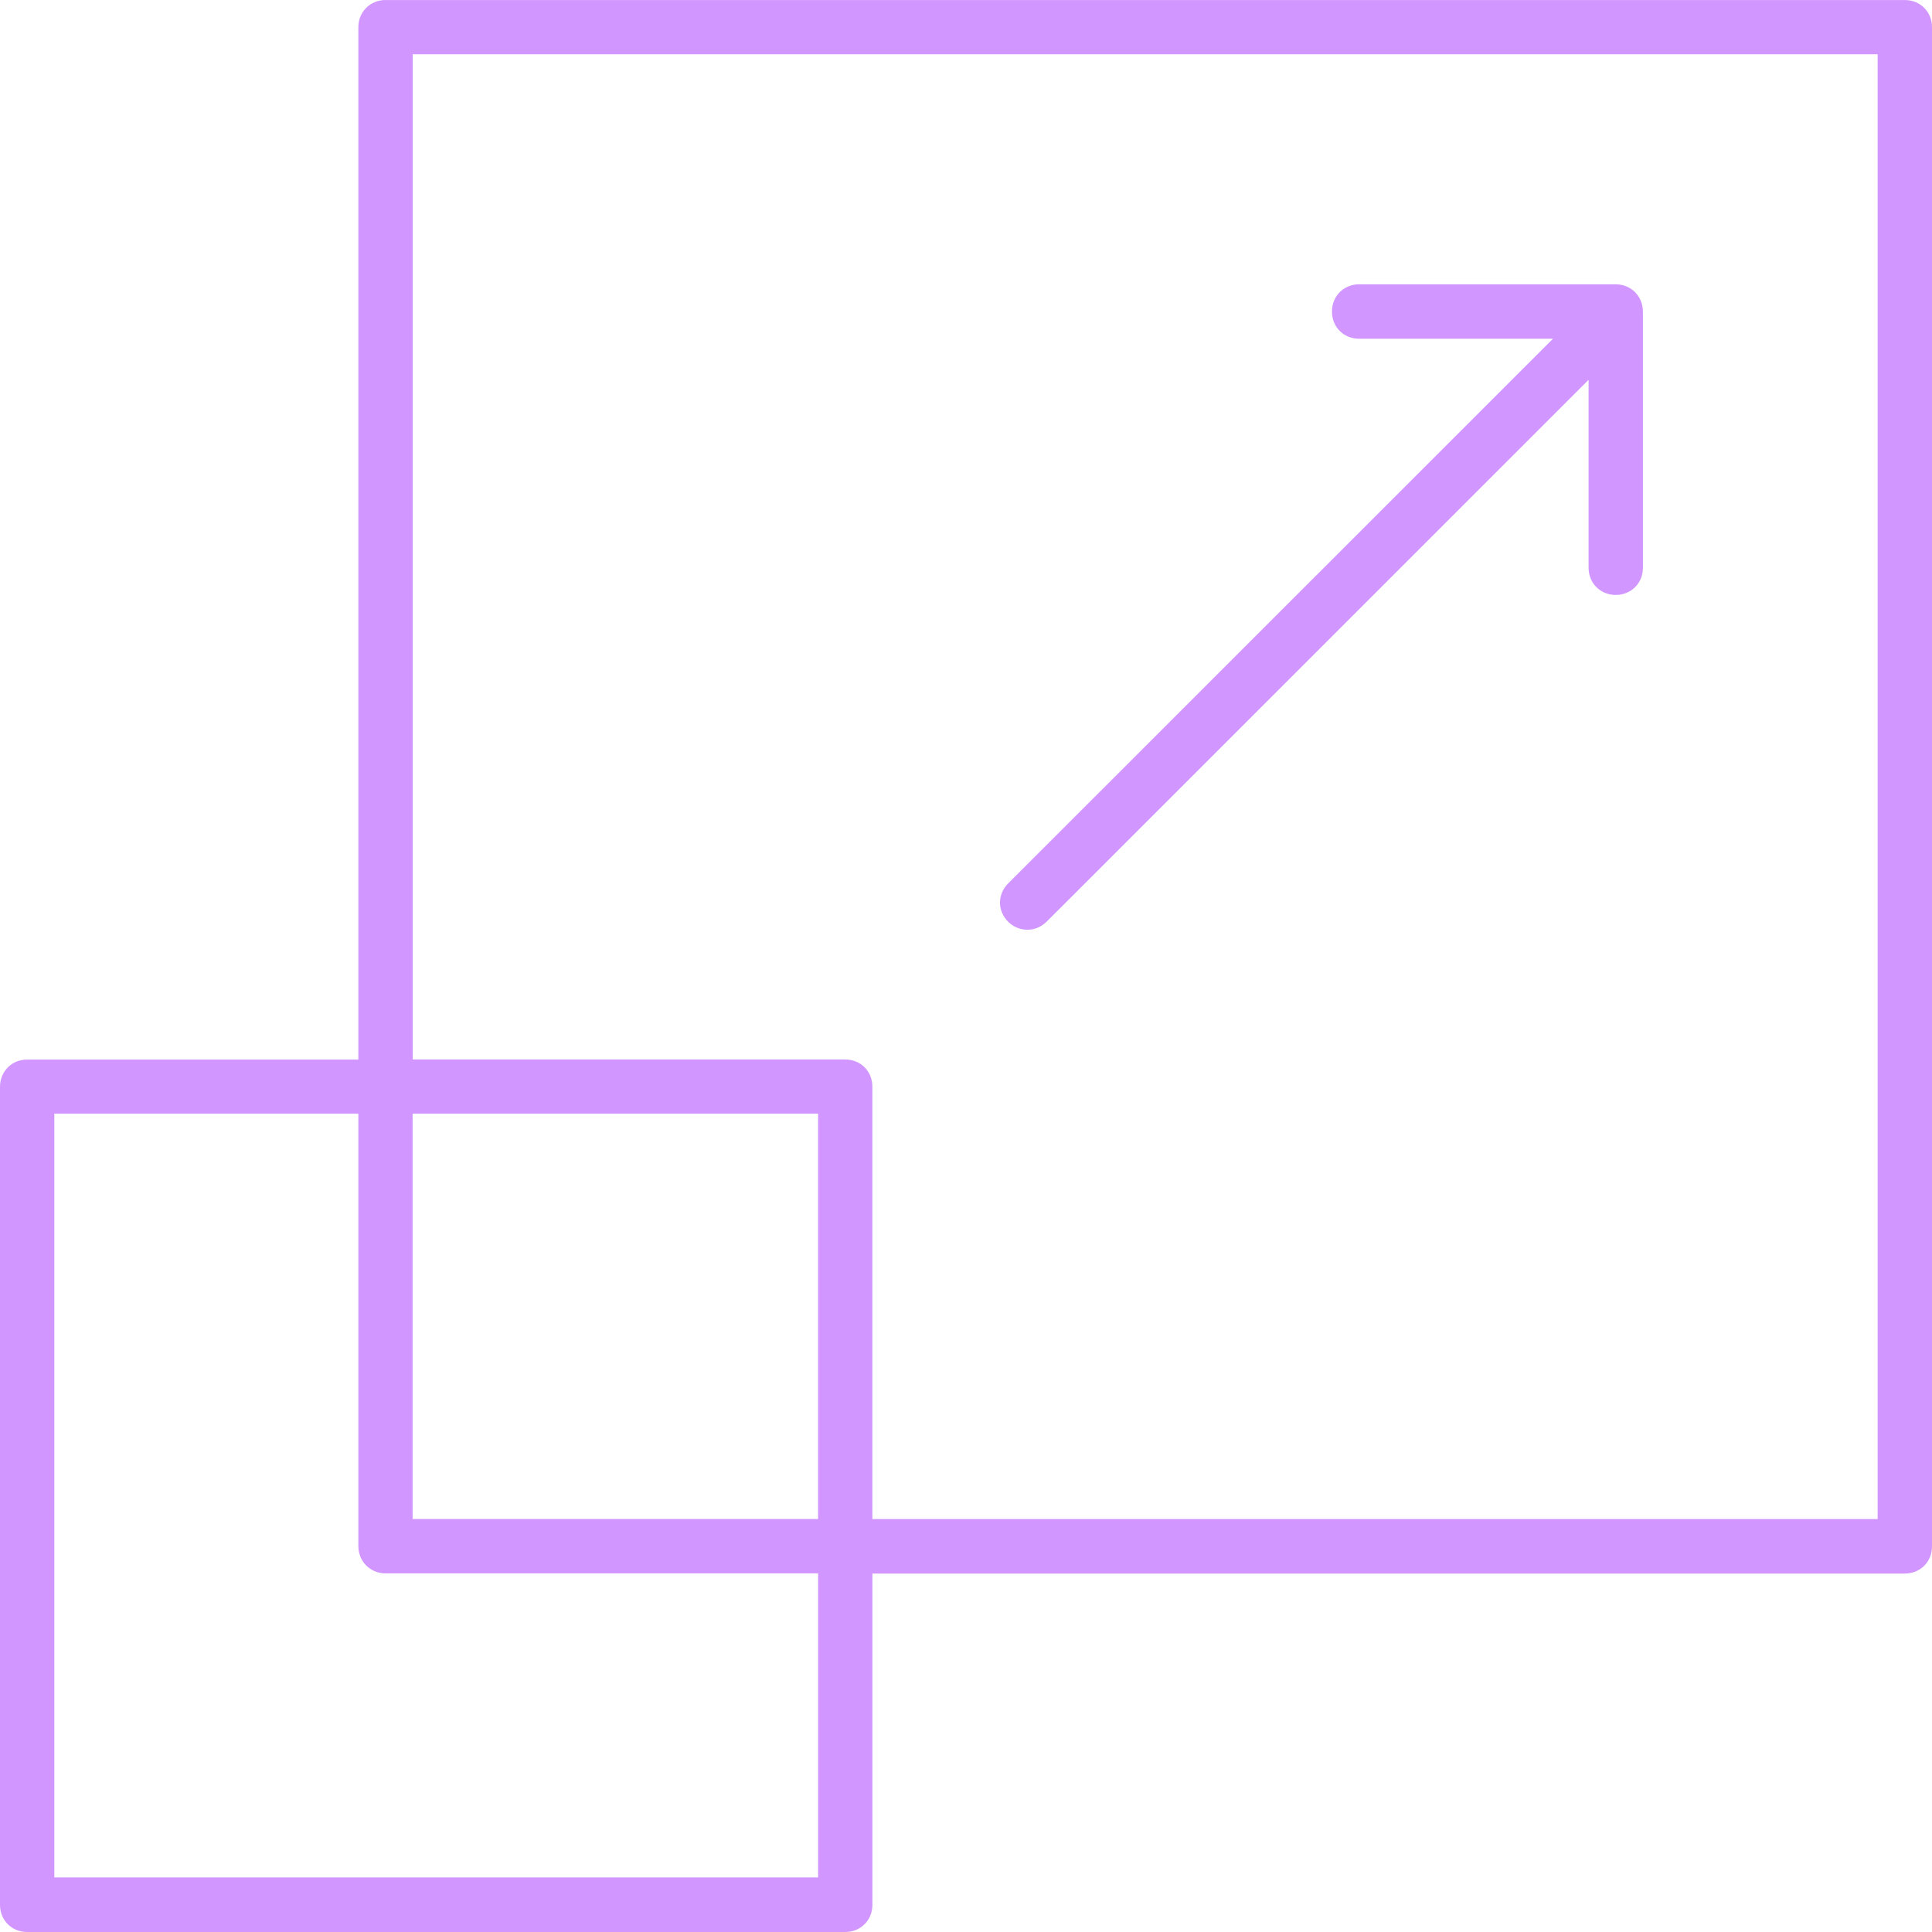 <svg width="60" height="60" viewBox="0 0 60 60" fill="none" xmlns="http://www.w3.org/2000/svg">
<g clip-path="url(#clip0_610_1961)">
<g clip-path="url(#clip1_610_1961)">
<path d="M11.976 0C11.498 0 11.129 0.367 11.129 0.844V32.905H0.844C0.367 32.905 0 33.272 0 33.752V59.157C0 59.634 0.363 60 0.844 60H26.249C26.727 60 27.093 59.637 27.093 59.157V48.868H59.156C59.634 48.868 60 48.505 60 48.025V0.845C60 0.367 59.637 0.001 59.156 0.001H11.976V0ZM12.817 1.685H58.312V47.176H27.092V33.746C27.092 33.268 26.728 32.903 26.248 32.903H12.817V1.685ZM42.209 8.829C41.732 8.829 41.365 9.196 41.365 9.676C41.365 10.156 41.728 10.52 42.209 10.52H48.229L31.31 27.435C30.971 27.773 30.971 28.288 31.31 28.626C31.477 28.794 31.688 28.87 31.898 28.873H31.907C32.126 28.873 32.333 28.793 32.499 28.626H32.502L49.335 11.795V17.632C49.335 18.11 49.698 18.476 50.178 18.476C50.658 18.476 51.022 18.112 51.022 17.632V9.677C51.022 9.2 50.655 8.83 50.178 8.83H42.209V8.829ZM1.687 34.586H11.129V48.016C11.129 48.493 11.499 48.863 11.976 48.863H25.407V58.305H1.687V34.586ZM12.814 34.586H25.406V47.175H12.814V34.586Z" fill="#D196FF"/>
</g>
</g>
<defs>
<clipPath id="clip0_610_1961">
<rect width="60" height="60" fill="white"/>
</clipPath>
<clipPath id="clip1_610_1961">
<rect width="60" height="60" fill="white"/>
</clipPath>
</defs>
</svg>
